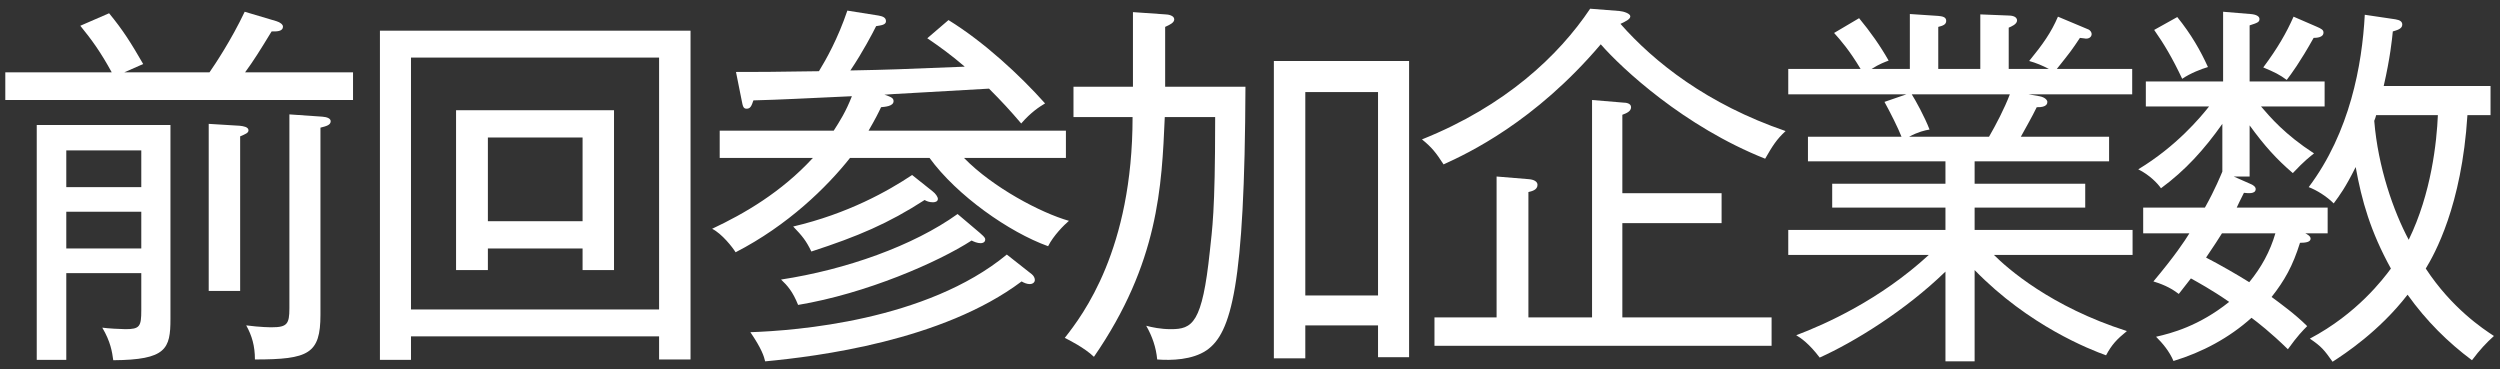<svg width="264" height="39" viewBox="0 0 264 39" fill="none" xmlns="http://www.w3.org/2000/svg">
<rect x="0" y="0" width="264" height="39" fill="#333333" stroke="none"/>
<path d="M18 33.68C18 36.84 17.56 38 11.96 38.04C11.84 37.16 11.68 36.08 10.8 34.6C11.32 34.68 12.76 34.76 13.24 34.76C14.76 34.76 14.92 34.48 14.92 32.76V28.84H7V38H3.88V13.2H18V33.68ZM14.92 19.76V15.88H7V19.76H14.92ZM14.92 26.24V22.36H7V26.24H14.92ZM37.28 10.56H0.56V7.64H11.8C10.64 5.52 9.72 4.24 8.48 2.72L11.52 1.4C13 3.2 13.8 4.48 15.12 6.76L13.12 7.64H22.12C22.68 6.84 24.44 4.2 25.84 1.24L29.2 2.24C29.6 2.36 29.88 2.6 29.88 2.8C29.88 3.36 29.16 3.32 28.68 3.32C27.44 5.36 26.76 6.44 25.88 7.64H37.28V10.56ZM34.92 12.8C34.92 13.2 34.48 13.32 33.84 13.48V33.24C33.84 37.36 32.6 37.96 26.92 37.96C26.92 36.52 26.6 35.44 26 34.36C27.52 34.56 28.56 34.56 28.72 34.56C30.32 34.56 30.56 34.2 30.56 32.56V12.08L34.04 12.32C34.56 12.36 34.92 12.52 34.92 12.8ZM26.24 13.76C26.24 14.04 25.92 14.16 25.36 14.4V30.72H22.04V13.08L25.32 13.28C25.68 13.32 26.24 13.4 26.24 13.76Z" fill="white"/>
<path d="M61.52 26.24H51.52V28.52H48.16V11.64H64.84V28.52H61.52V26.24ZM51.52 23.36H61.52V14.52H51.52V23.36ZM69.6 35.52H43.4V38H40.12V3.24H72.92V37.96H69.6V35.52ZM43.4 32.68H69.6V6.08H43.4V32.68Z" fill="white"/>
<path d="M112.88 23.32C112.36 23.76 111.24 24.88 110.68 26C106.56 24.52 101.04 20.64 98.16 16.68H89.76C87.32 19.76 83.2 23.8 77.68 26.64C77.36 26.12 76.24 24.68 75.2 24.16C78.6 22.56 82.48 20.32 85.84 16.68H76V13.8H88.04C88.68 12.8 89.32 11.8 89.96 10.16C84.64 10.4 82.68 10.52 79.56 10.6C79.36 11.2 79.24 11.48 78.84 11.48C78.48 11.48 78.44 11.2 78.32 10.6L77.72 7.6C80.44 7.6 81.04 7.6 86.48 7.52C87.24 6.28 88.48 4.08 89.48 1.12L92.76 1.64C93.2 1.72 93.56 1.84 93.56 2.24C93.56 2.64 93 2.68 92.52 2.76C92.16 3.48 91.12 5.48 89.8 7.44C94.08 7.36 94.84 7.32 101.88 7.04C100.44 5.8 99.16 4.88 97.92 4.04L100.16 2.12C103.92 4.44 107.68 7.92 110.36 10.92C109.76 11.28 108.88 11.84 107.84 13.04C106.72 11.72 105.76 10.68 104.44 9.36C97.04 9.8 94.24 9.92 93.4 10C94.12 10.24 94.36 10.36 94.36 10.68C94.36 11.24 93.4 11.28 93.04 11.32C92.76 11.92 92.44 12.56 91.72 13.8H112.56V16.68H101.8C104.84 19.8 109.92 22.48 112.88 23.32ZM99.04 21C99.04 21.32 98.68 21.36 98.52 21.36C98.12 21.36 97.84 21.24 97.64 21.12C93.8 23.6 90.6 24.96 85.68 26.56C85.12 25.4 84.72 24.92 83.76 23.92C89.56 22.56 93.8 20.16 96.32 18.48L98.48 20.2C98.8 20.44 99.04 20.8 99.04 21ZM104.04 25.28C104.04 25.6 103.76 25.68 103.56 25.68C103.2 25.68 102.84 25.52 102.6 25.4C99.08 27.68 91.48 31 84.28 32.2C83.72 30.8 83.16 30.16 82.48 29.52C89.32 28.48 96.44 25.96 101.12 22.6L103.48 24.6C103.68 24.8 104.04 25.04 104.04 25.28ZM109.28 29.56C109.28 29.88 108.96 30 108.76 30C108.44 30 108.16 29.88 107.88 29.72C99.52 36 86.28 37.64 80.8 38.16C80.68 37.64 80.44 36.84 79.24 35.08C84 34.92 97.84 33.88 106.32 26.88L108.96 28.96C109.16 29.12 109.28 29.36 109.28 29.56Z" fill="white"/>
<path d="M148.8 37.72H145.52V34.36H137.84V37.84H134.52V6.44H148.8V37.72ZM131.52 9.16C131.44 30.16 130.04 35.2 127.4 37C125.92 38 123.72 38.08 122.2 37.96C122.08 36.68 121.68 35.52 121.04 34.4C121.64 34.56 122.56 34.76 123.64 34.76C125.92 34.76 126.96 34.16 127.76 26.52C128 24.2 128.32 22.48 128.32 12.72V12.36H123C122.68 19.68 122.36 27.76 115.52 37.68C114.52 36.72 112.84 35.88 112.44 35.68C114.36 33.24 119.6 26.36 119.6 12.36H113.36V9.16H119.64V1.28L123.08 1.52C123.36 1.52 124 1.64 124 2.04C124 2.4 123.56 2.6 123.04 2.84V9.16H131.52ZM145.52 31.2V9.72H137.84V31.2H145.52Z" fill="white"/>
<path d="M188.56 13.84C187.6 14.72 187.16 15.44 186.4 16.76C177.84 13.36 171.28 7.24 169.04 4.68C162.08 12.88 155 16.2 152.44 17.36C151.64 16.12 151.2 15.56 150.16 14.72C158.96 11.2 164.6 5.88 167.92 0.92L171 1.16C171.48 1.2 172.16 1.44 172.16 1.72C172.16 2 171.8 2.2 171.12 2.52C174.68 6.56 180.28 11 188.56 13.84ZM187.08 36.52H151.48V33.52H158.04V18.64L161.44 18.92C161.96 18.96 162.36 19.16 162.36 19.52C162.36 20.08 161.72 20.2 161.4 20.28V33.52H168.12V10.56L171.48 10.84C171.64 10.84 172.24 10.88 172.24 11.32C172.24 11.76 171.76 11.96 171.32 12.12V20.4H181.8V23.56H171.32V33.52H187.08V36.52Z" fill="white"/>
<path d="M225.2 26.92H210.56C211.96 28.32 216.56 32.4 224.6 34.96C223.52 35.84 223 36.4 222.4 37.52C220.72 36.92 214.24 34.4 208.52 28.52V38.16H205.44V28.68C201.2 32.8 195.8 36.12 192.16 37.76C191.04 36.28 190.16 35.68 189.68 35.4C192.76 34.24 198.56 31.64 203.68 26.92H188.84V24.28H205.44V21.92H193.48V19.4H205.44V17.04H190.92V14.44H200.8C200.44 13.52 199.64 11.92 199 10.76L201.32 9.96H188.84V7.28H196.48C195.28 5.28 194.36 4.24 193.68 3.48L196.32 1.92C197.48 3.32 198.56 4.84 199.44 6.4C199.12 6.52 198.44 6.76 197.64 7.28H201.68V1.48L204.68 1.68C205.04 1.72 205.52 1.76 205.52 2.2C205.52 2.6 205.16 2.72 204.68 2.84V7.28H209.12V1.52L212.12 1.64C212.32 1.64 213 1.68 213 2.16C213 2.56 212.4 2.8 212.12 2.92V7.28H216.36C215.68 6.92 215 6.64 214.28 6.44C215.72 4.68 216.6 3.44 217.32 1.76L220.56 3.12C220.72 3.2 220.88 3.4 220.88 3.6C220.88 3.76 220.76 4.08 220.28 4.08C220.16 4.08 220.12 4.04 219.64 4C218.76 5.32 218.64 5.48 217.2 7.28H225.16V9.96H214.2L215.36 10.16C216 10.28 216.2 10.6 216.2 10.76C216.2 10.88 216.2 11.36 215.08 11.32C214.88 11.72 214.72 12.08 213.4 14.44H222.72V17.04H208.52V19.4H220.2V21.92H208.52V24.28H225.2V26.92ZM212.24 9.96H201.88C202.24 10.52 203.24 12.32 203.76 13.68C203.28 13.76 202.56 13.92 201.6 14.44H210.04C210.76 13.2 211.68 11.44 212.24 9.96Z" fill="white"/>
<path d="M263.36 35.48C262.56 36.2 261.88 36.92 261.04 38.04C258.52 36.16 256.24 33.92 254.24 31.12C251.24 35 247.56 37.4 246.32 38.2C245.44 36.96 245.16 36.6 243.92 35.76C248.92 33.12 251.68 29.44 252.48 28.36C250.32 24.44 249.4 21.2 248.76 17.64C247.64 19.88 247.08 20.6 246.44 21.48C245.68 20.72 244.64 20.08 243.8 19.76C248.16 13.96 249.44 6.84 249.72 1.56L252.96 2.04C253.44 2.12 253.68 2.28 253.68 2.6C253.68 3.08 253.04 3.2 252.68 3.32C252.6 4.16 252.4 6.12 251.72 9.08H263V12.16H260.56C259.96 21.76 257.08 26.84 256.16 28.36C258.92 32.56 262.2 34.72 263.36 35.48ZM257.44 12.16H250.92C250.88 12.32 250.8 12.6 250.72 12.76C251.12 17.68 252.76 22.32 254.36 25.32C256.76 20.4 257.32 14.96 257.44 12.16ZM245.8 24.64H243.44C243.6 24.72 244 24.92 244 25.2C244 25.56 243.48 25.64 242.88 25.64C242.12 28.08 241.24 29.64 239.88 31.36C240.8 32.04 242.4 33.2 243.64 34.44C243.16 34.92 242.64 35.44 241.6 36.88C239.76 35.08 238.4 34.04 237.76 33.56C235.4 35.68 232.56 37.2 229.52 38.12C229.08 37.08 228.36 36.24 227.68 35.56C229.28 35.2 232.2 34.44 235.4 31.88C233.56 30.6 232 29.76 231.36 29.4C230.92 29.96 230.68 30.28 230.08 31.04C229.44 30.56 228.72 30.12 227.4 29.72C229.68 27 230.68 25.48 231.2 24.64H226.32V21.92H232.84C233.92 20 234.56 18.4 234.68 18.12V13.08C232.76 15.8 230.76 18 228.2 19.88C227.84 19.36 227 18.48 225.8 17.88C229.84 15.44 232.36 12.4 233.28 11.24H226.6V8.6H234.76V1.24L237.64 1.48C238.24 1.52 238.6 1.72 238.6 2C238.6 2.32 238.44 2.4 237.56 2.68V8.6H245.48V11.24H238.76C239.76 12.4 241.28 14.2 244.36 16.2C243.96 16.52 243.36 16.96 242.12 18.28C240.4 16.8 239.16 15.44 237.56 13.24V18.64H235.88L237.6 19.4C237.92 19.52 238.2 19.72 238.2 19.96C238.2 20.52 237.36 20.4 236.96 20.36C236.48 21.32 236.4 21.48 236.2 21.92H245.8V24.64ZM240.28 24.64H234.64C234.2 25.32 233.92 25.8 232.96 27.2C234.36 27.92 236.32 29.04 237.52 29.8C238.8 28.24 239.72 26.56 240.28 24.64ZM245.36 3.44C245.36 3.96 244.64 4 244.32 4C242.84 6.64 241.96 7.8 241.48 8.44C240.72 7.88 240.24 7.64 239 7.12C240.52 5.08 241.44 3.48 242.2 1.76L244.6 2.8C245.16 3.04 245.36 3.16 245.36 3.44ZM233.16 7.08C232.48 7.28 231.32 7.72 230.44 8.32C229.4 6.12 228.52 4.64 227.48 3.16L229.92 1.8C231.4 3.64 232.36 5.32 233.16 7.08Z" fill="white"/>
</svg>
